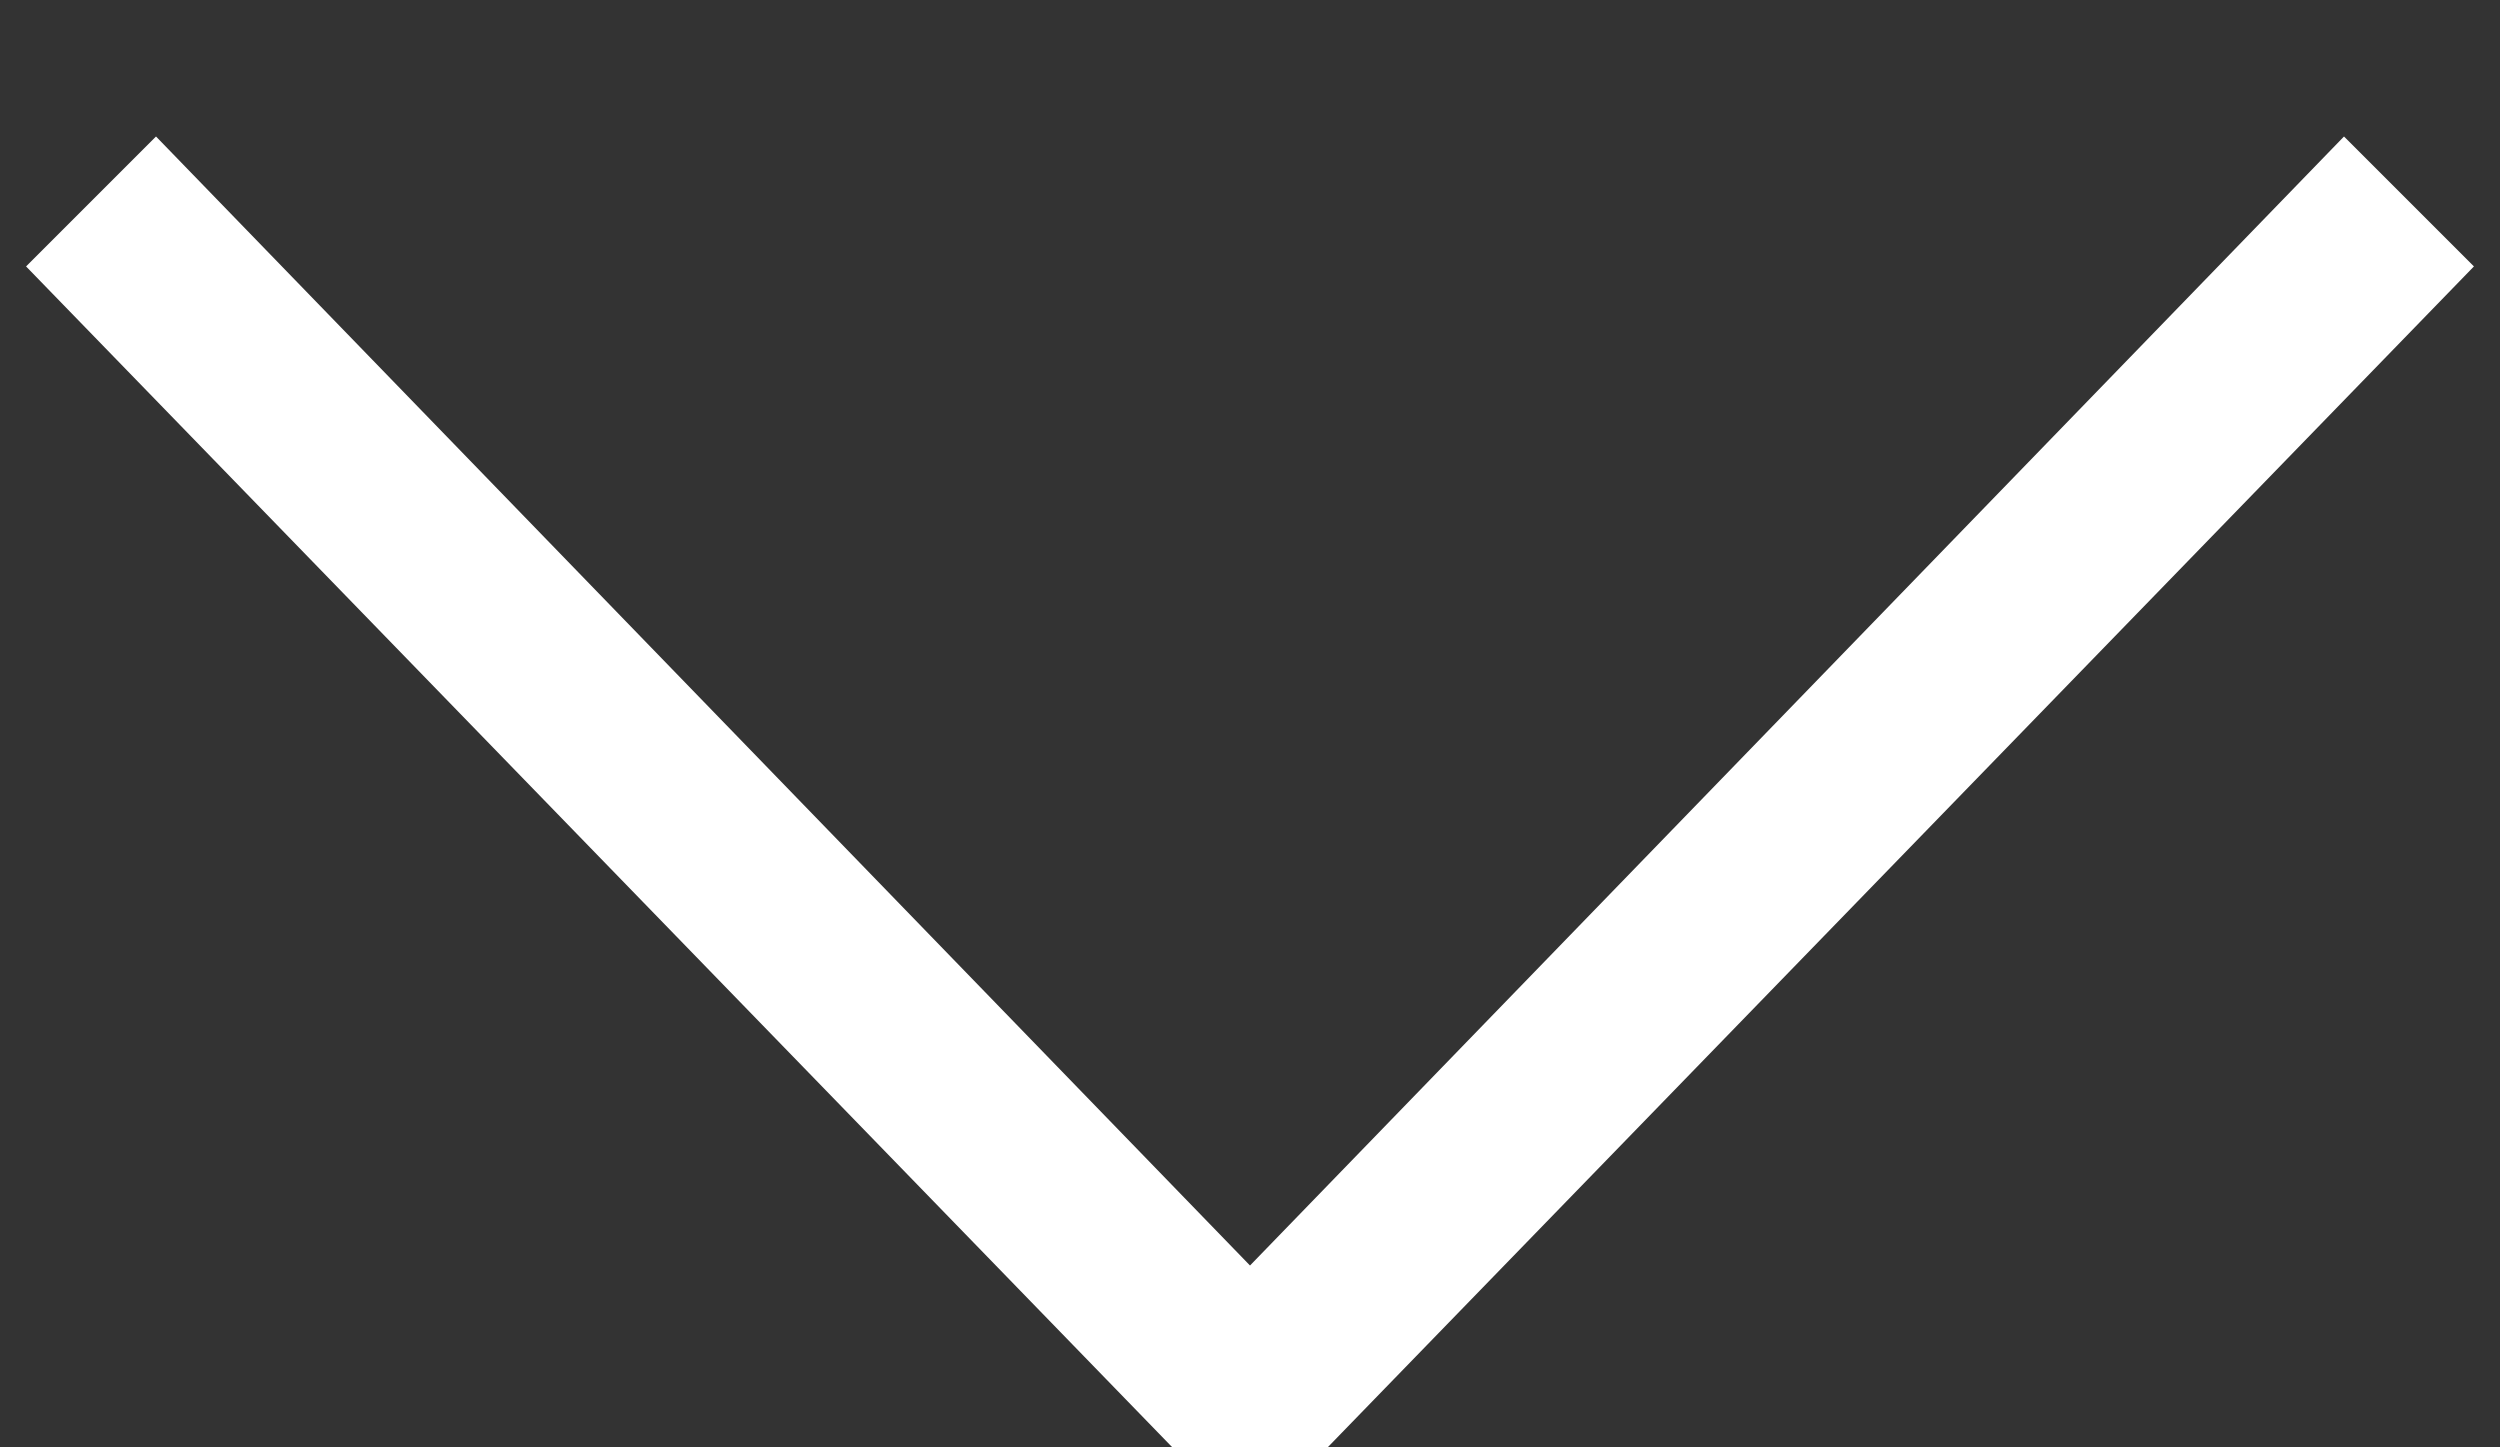 <svg xmlns="http://www.w3.org/2000/svg" width="19" height="11" viewBox="0 0 19 11"><rect x="0" y="0" width="19" height="11" fill="#333333" stroke="none"/><g><g><path fill="#fff" d="M18.1 2.03l-.28-.28-8.12 8.38h-.4L1.18 1.75l-.28.28 8.6 8.86z"/><path fill="none" stroke="#fff" stroke-miterlimit="20" d="M18.1 2.03v0l-.28-.28v0L9.7 10.13v0h-.4v0L1.18 1.75v0l-.28.28v0l8.6 8.86v0z"/></g></g></svg>